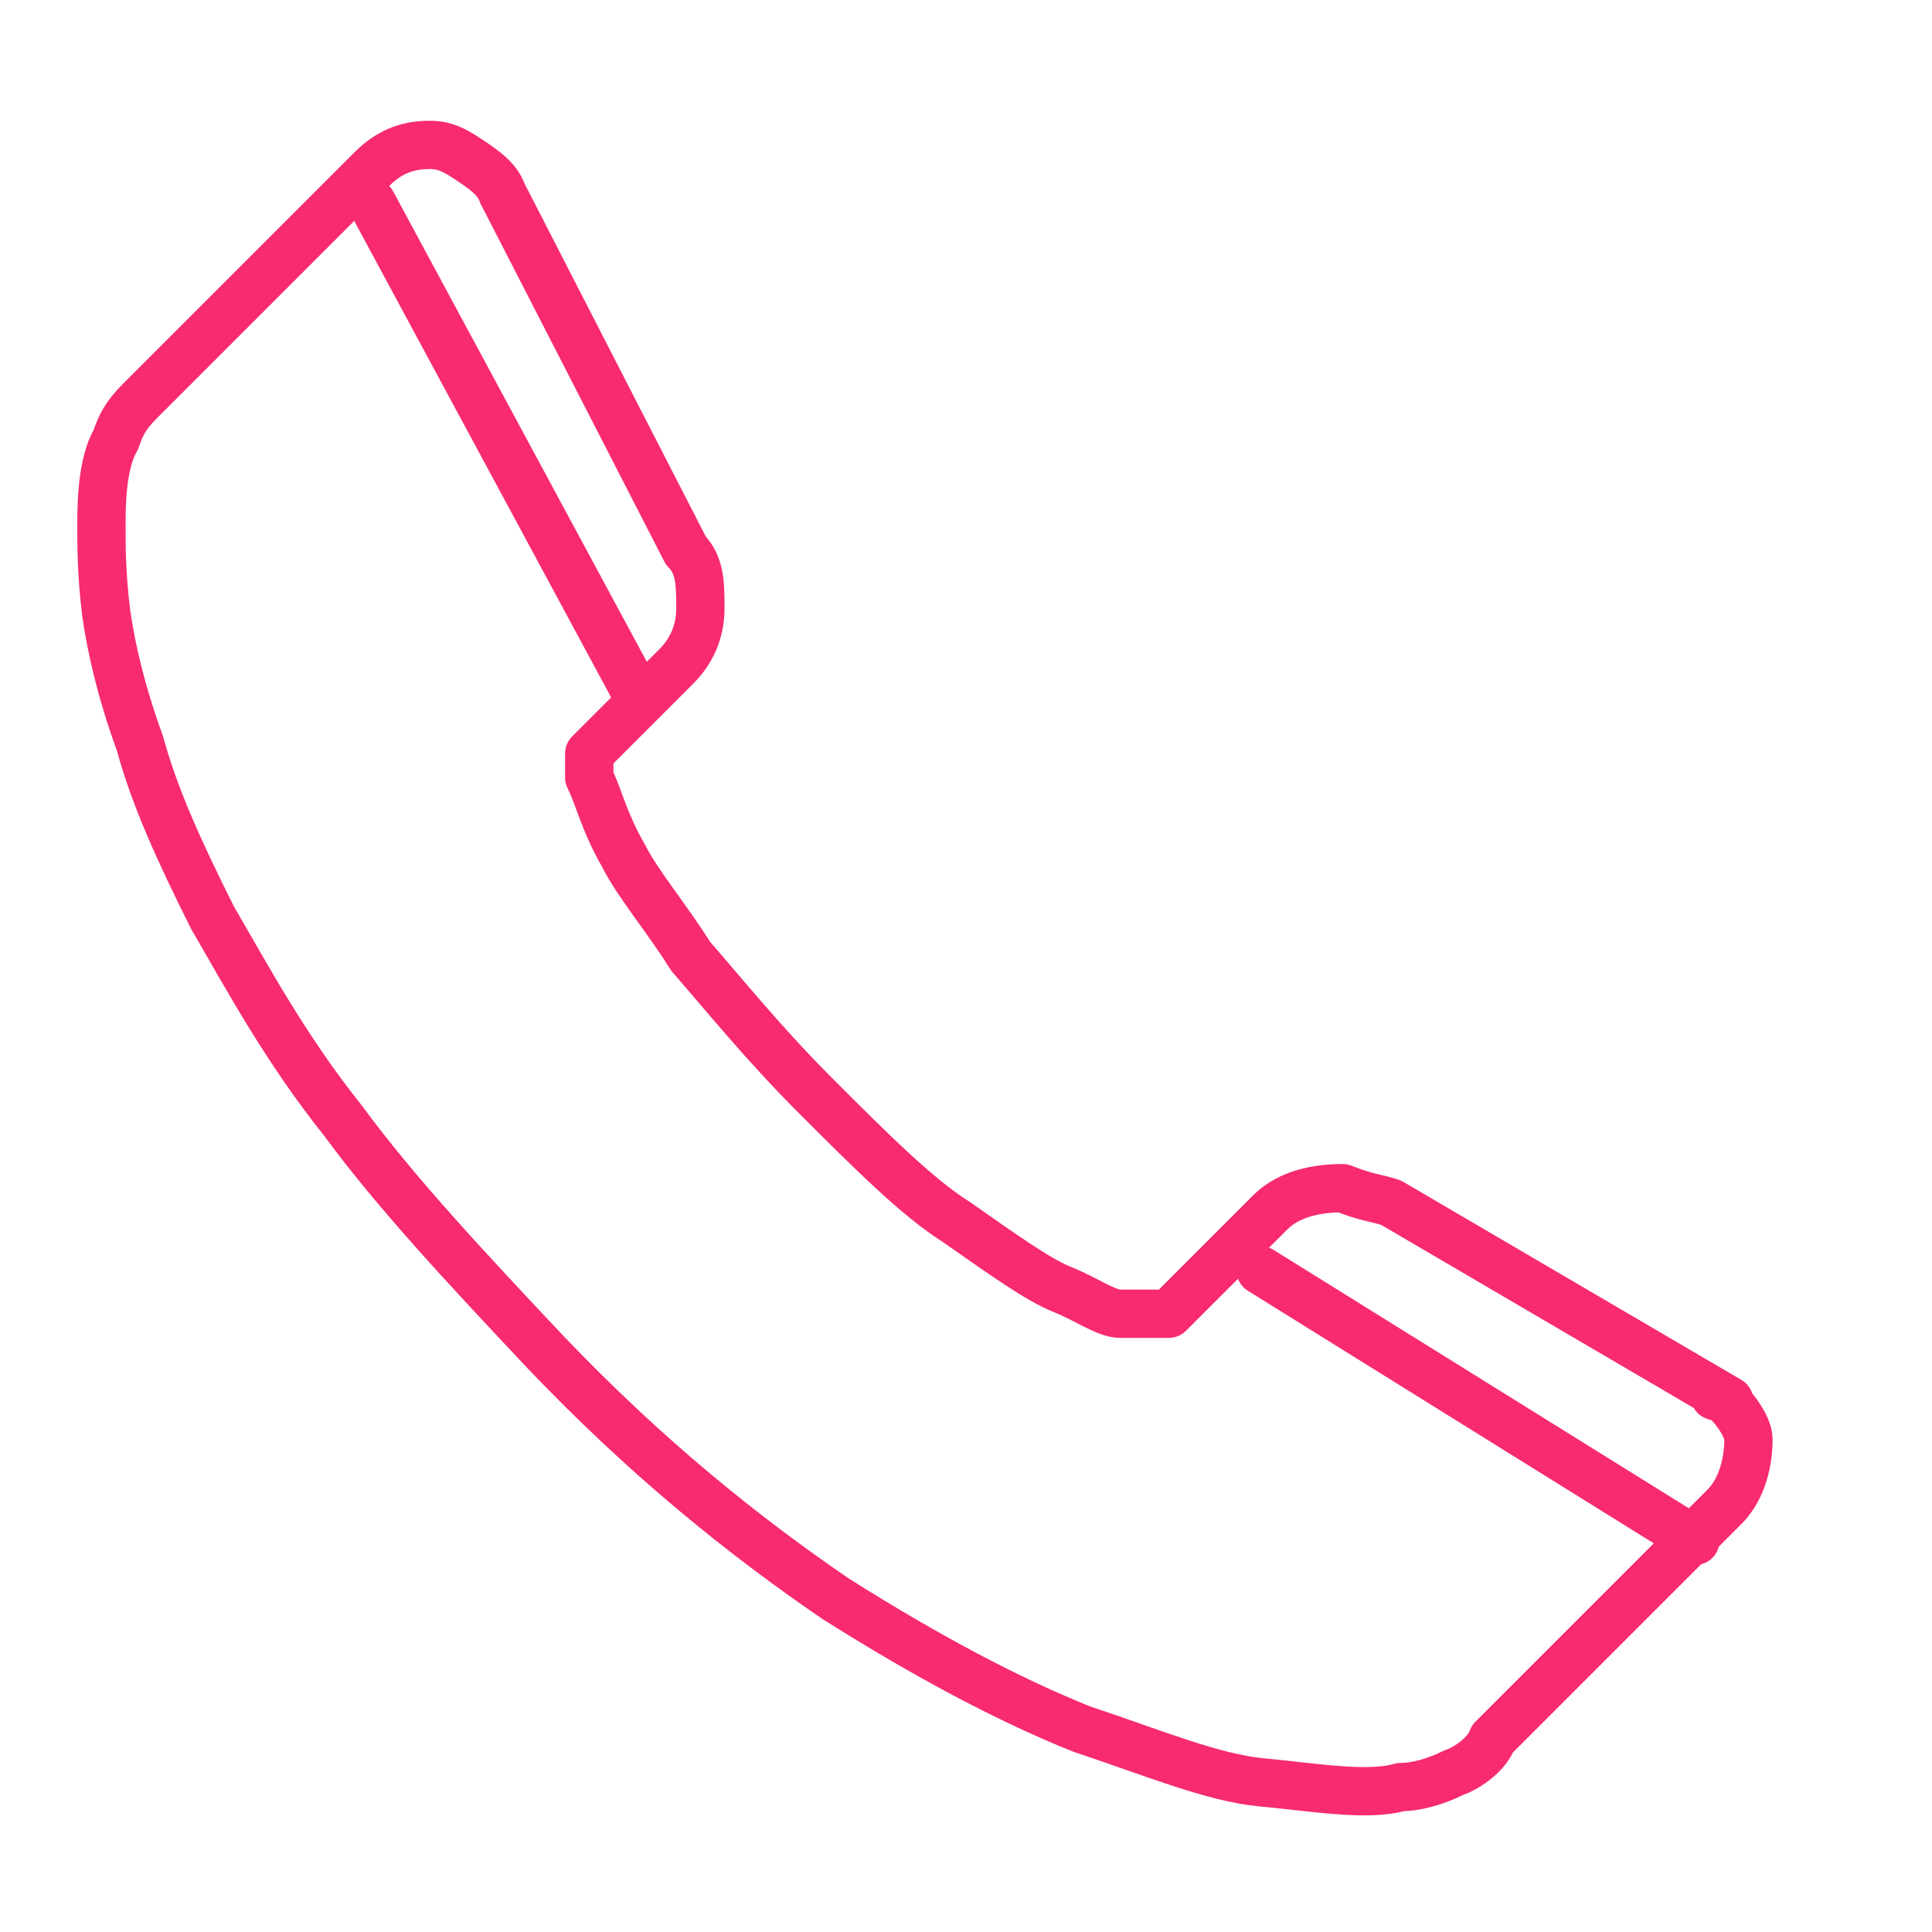 <?xml version="1.0" encoding="UTF-8"?>
<svg xmlns="http://www.w3.org/2000/svg" id="Layer_1" version="1.1" viewBox="0 0 40 40">
  <defs>
    <style>
      .st0 {
        fill: none;
        stroke: #f72a72;
        stroke-linecap: round;
        stroke-linejoin: round;
      }
    </style>
  </defs>
  <g id="Layer_11" data-name="Layer_1">
    <g>
      <path class="st0" d="M35.8,29l-7-4.1h0c-.3-.1-.5-.1-1-.3-.5,0-1.1.1-1.5.5l-2.1,2.1h-1c-.3,0-.7-.3-1.2-.5s-1.2-.7-2.2-1.4c-.8-.5-1.8-1.5-2.9-2.6s-1.9-2.1-2.6-2.9c-.5-.8-1.1-1.5-1.4-2.1-.4-.7-.5-1.2-.7-1.6v-.5l1.8-1.8c.3-.3.5-.7.5-1.2s0-.9-.3-1.2l-3.8-7.4c-.1-.3-.4-.5-.7-.7s-.5-.3-.8-.3c-.4,0-.8.1-1.2.5l-4.8,4.8c-.3.3-.4.5-.5.8-.3.5-.3,1.4-.3,1.8s0,1,.1,1.8c.1.7.3,1.6.7,2.7.3,1.1.8,2.2,1.5,3.6.7,1.2,1.5,2.7,2.7,4.2,1.1,1.5,2.6,3.1,4.2,4.8,2.1,2.2,4.1,3.8,6,5.1,1.9,1.2,3.6,2.1,5.1,2.7,1.5.5,2.7,1,3.7,1.1,1.1.1,2.2.3,2.9.1.3,0,.7-.1,1.1-.3.3-.1.7-.4.8-.7l4.8-4.8c.4-.4.5-1,.5-1.4,0-.3-.4-.8-.6-.9h-.1Z"></path>
      <line class="st0" x1="26.1" y1="26.3" x2="35.1" y2="31.9"></line>
      <line class="st0" x1="7.7" y1="4.2" x2="13.2" y2="14.4"></line>
    </g>
  </g>
</svg>

